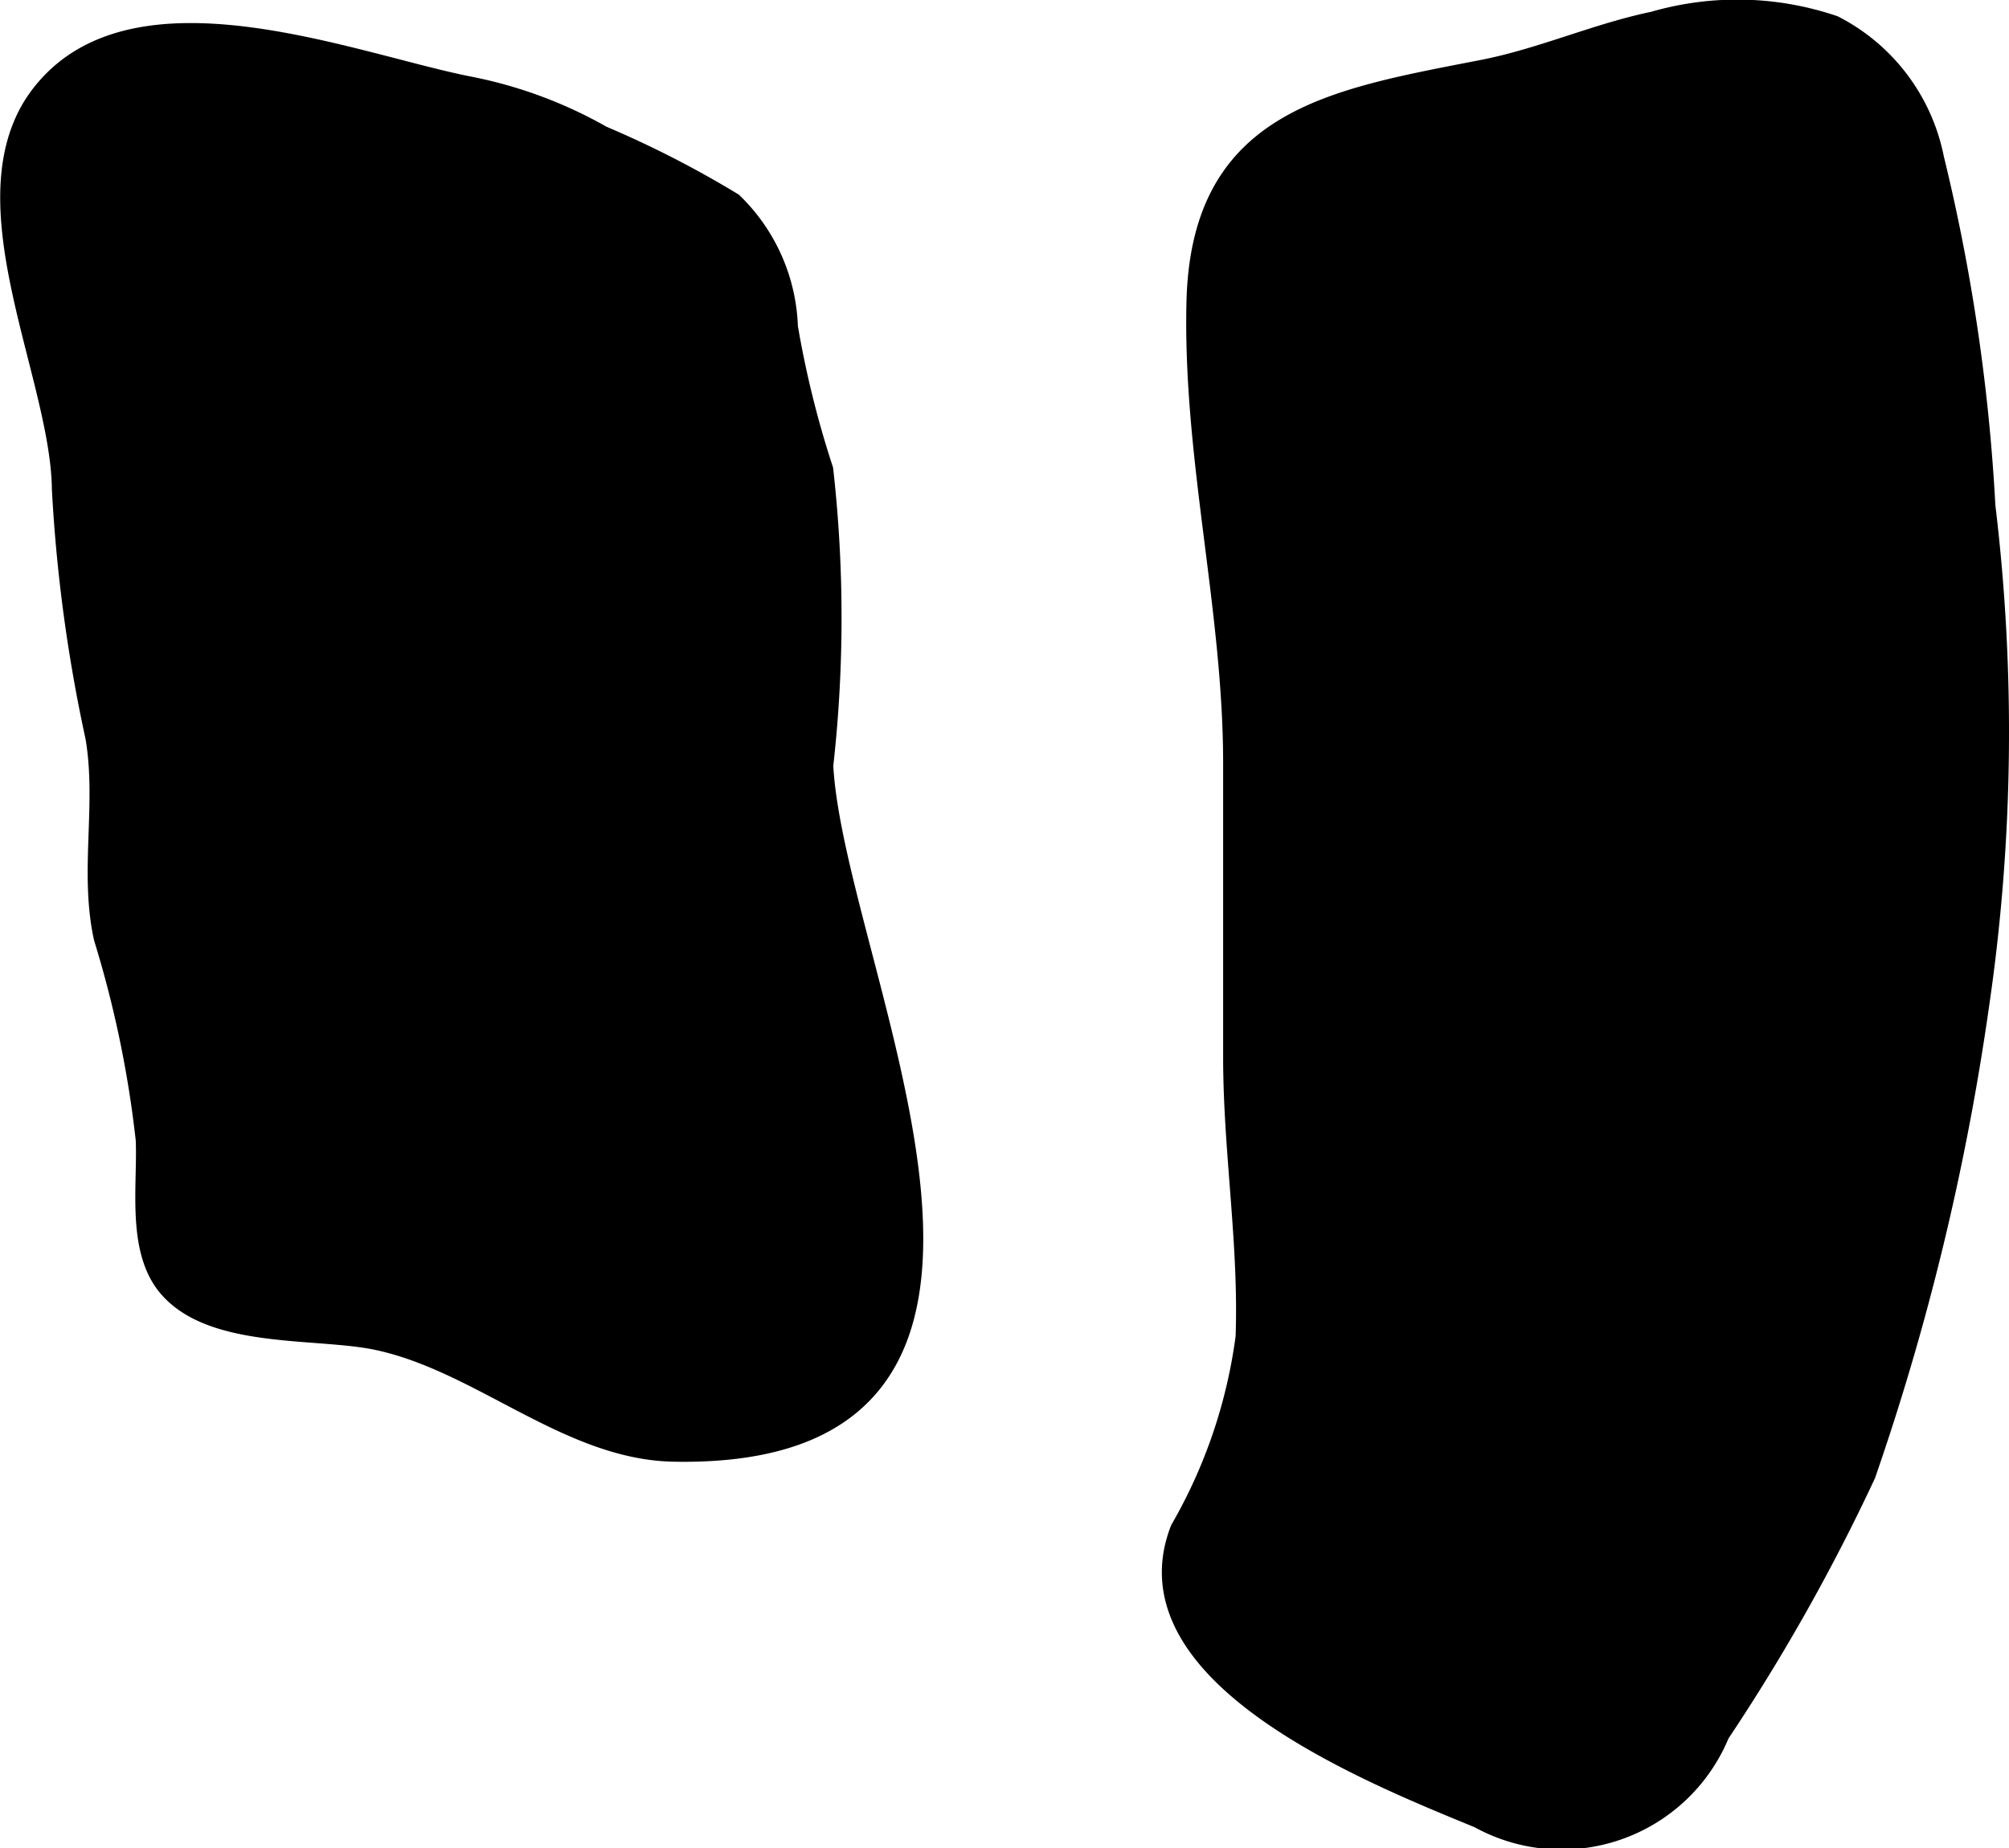 <?xml version="1.0" encoding="UTF-8"?>
<svg xmlns="http://www.w3.org/2000/svg"
     version="1.1"
     width="5.293mm"
     height="4.87mm"
     viewBox="0 0 15.002 13.806">
   <defs>
      <style type="text/css"><![CDATA[
      .a {
        stroke: #000;
        stroke-miterlimit: 10;
        stroke-width: 0.15px;
        fill-rule: evenodd;
      }
    ]]></style>
   </defs>
   <path class="a"
         d="M13.695.191a1.427,1.427,0,0,1,.748.991,14.111,14.111,0,0,1,.384,2.598,14.092,14.092,0,0,1-.048,3.738,18.743,18.743,0,0,1-.846,3.496,14.639,14.639,0,0,1-1.091,1.937,1.276,1.276,0,0,1-1.797.631c-.811-.334-2.656-1.066-2.231-2.157a3.895,3.895,0,0,0,.488-1.437c.025-.697-.093-1.393-.093-2.089V5.704c0-1.153-.301-2.28-.274-3.443.031-1.367,1.004-1.519,2.13-1.738.445-.086.854-.273,1.284-.362A2.243,2.243,0,0,1,13.695.191Z"/>
   <path class="a"
         d="M.223.83A1.029,1.029,0,0,1,.332.673c.702-.842,2.289-.205,3.156-.03a3.277,3.277,0,0,1,1.007.371,7.6,7.6,0,0,1,.976.5,1.355,1.355,0,0,1,.412.929,7.419,7.419,0,0,0,.264,1.066,9.892,9.892,0,0,1,0,2.21c.082,1.548,2.034,5.186-1.119,5.125-.789-.016-1.443-.672-2.214-.834-.451-.095-1.234-.005-1.563-.4-.233-.28-.149-.757-.164-1.097A8.158,8.158,0,0,0,.774,7.007c-.109-.493.023-.997-.063-1.501a11.632,11.632,0,0,1-.25-1.851C.452,2.837-.213,1.613.223.83Z"/>
</svg>
